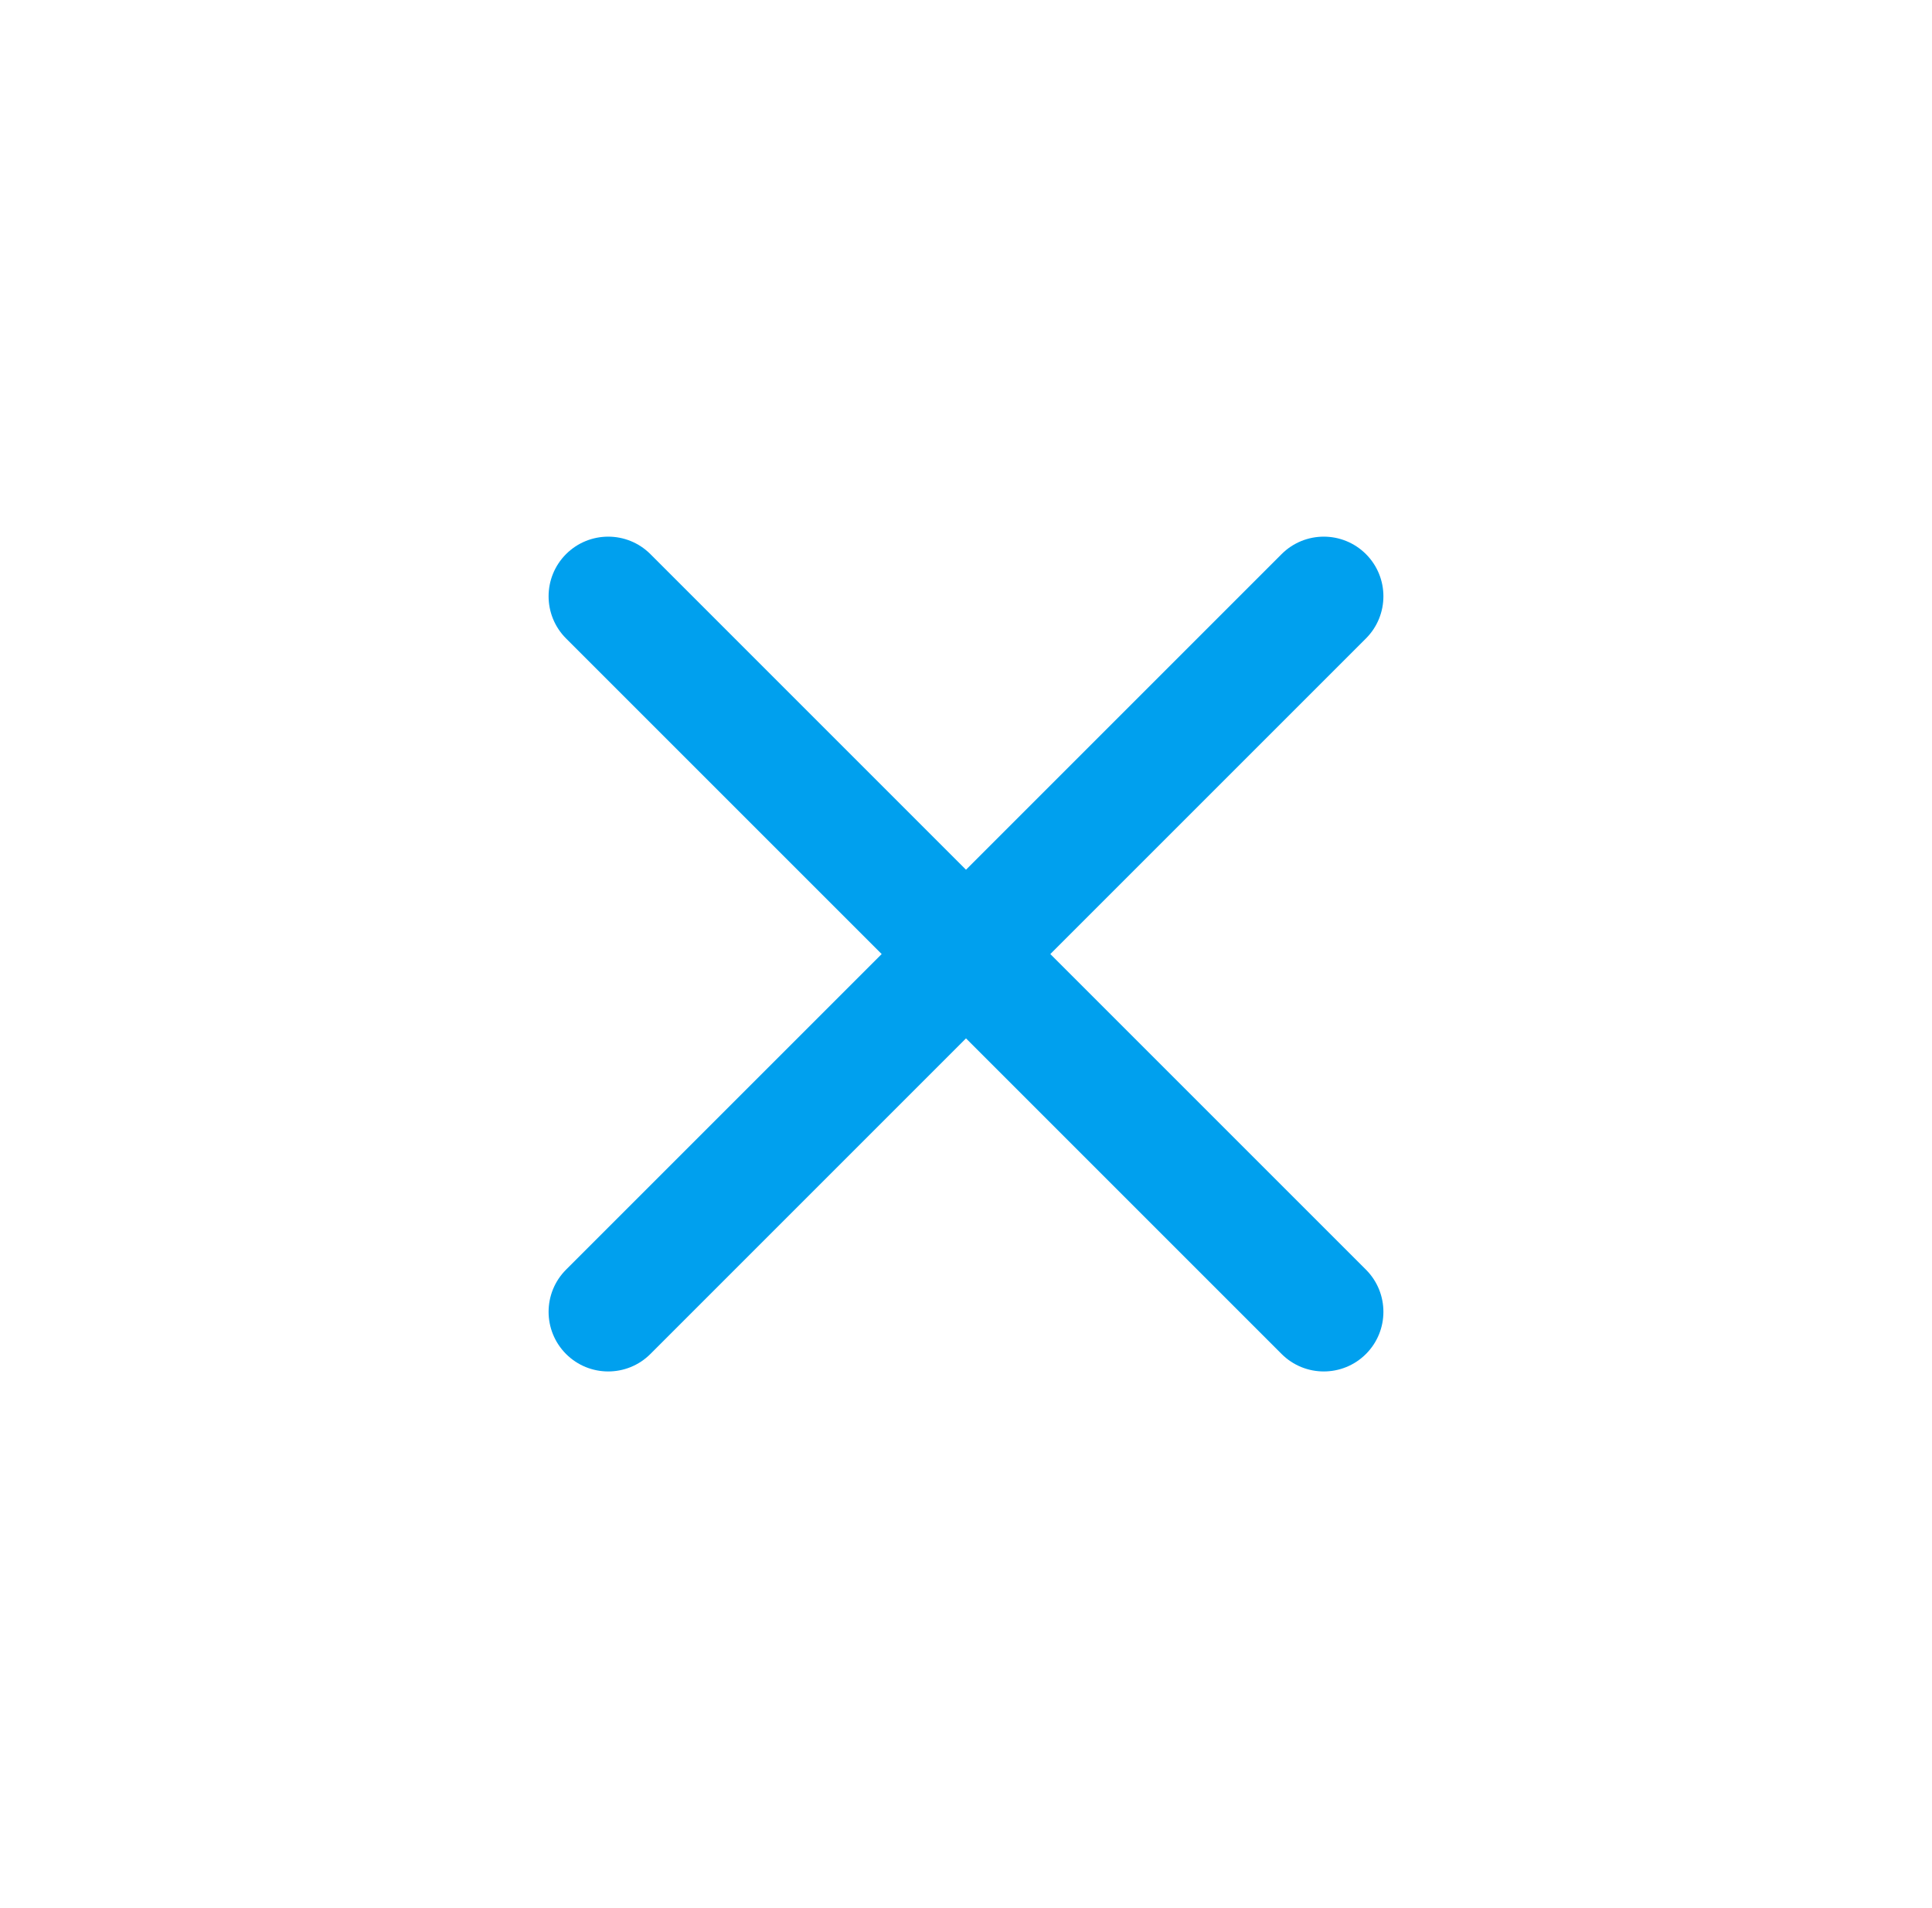 <svg width="81" height="80" viewBox="0 0 81 80" fill="none" xmlns="http://www.w3.org/2000/svg">
<path d="M23.732 23.232C24.709 22.256 26.291 22.256 27.268 23.232L40.5 36.465L53.732 23.232C54.709 22.256 56.291 22.256 57.268 23.232C58.244 24.209 58.244 25.791 57.268 26.768L44.035 40L57.268 53.232C58.244 54.209 58.244 55.791 57.268 56.768C56.291 57.744 54.709 57.744 53.732 56.768L40.5 43.535L27.268 56.768C26.291 57.744 24.709 57.744 23.732 56.768C22.756 55.791 22.756 54.209 23.732 53.232L36.965 40L23.732 26.768C22.756 25.791 22.756 24.209 23.732 23.232Z" fill="#00A0EE"/>
</svg>

